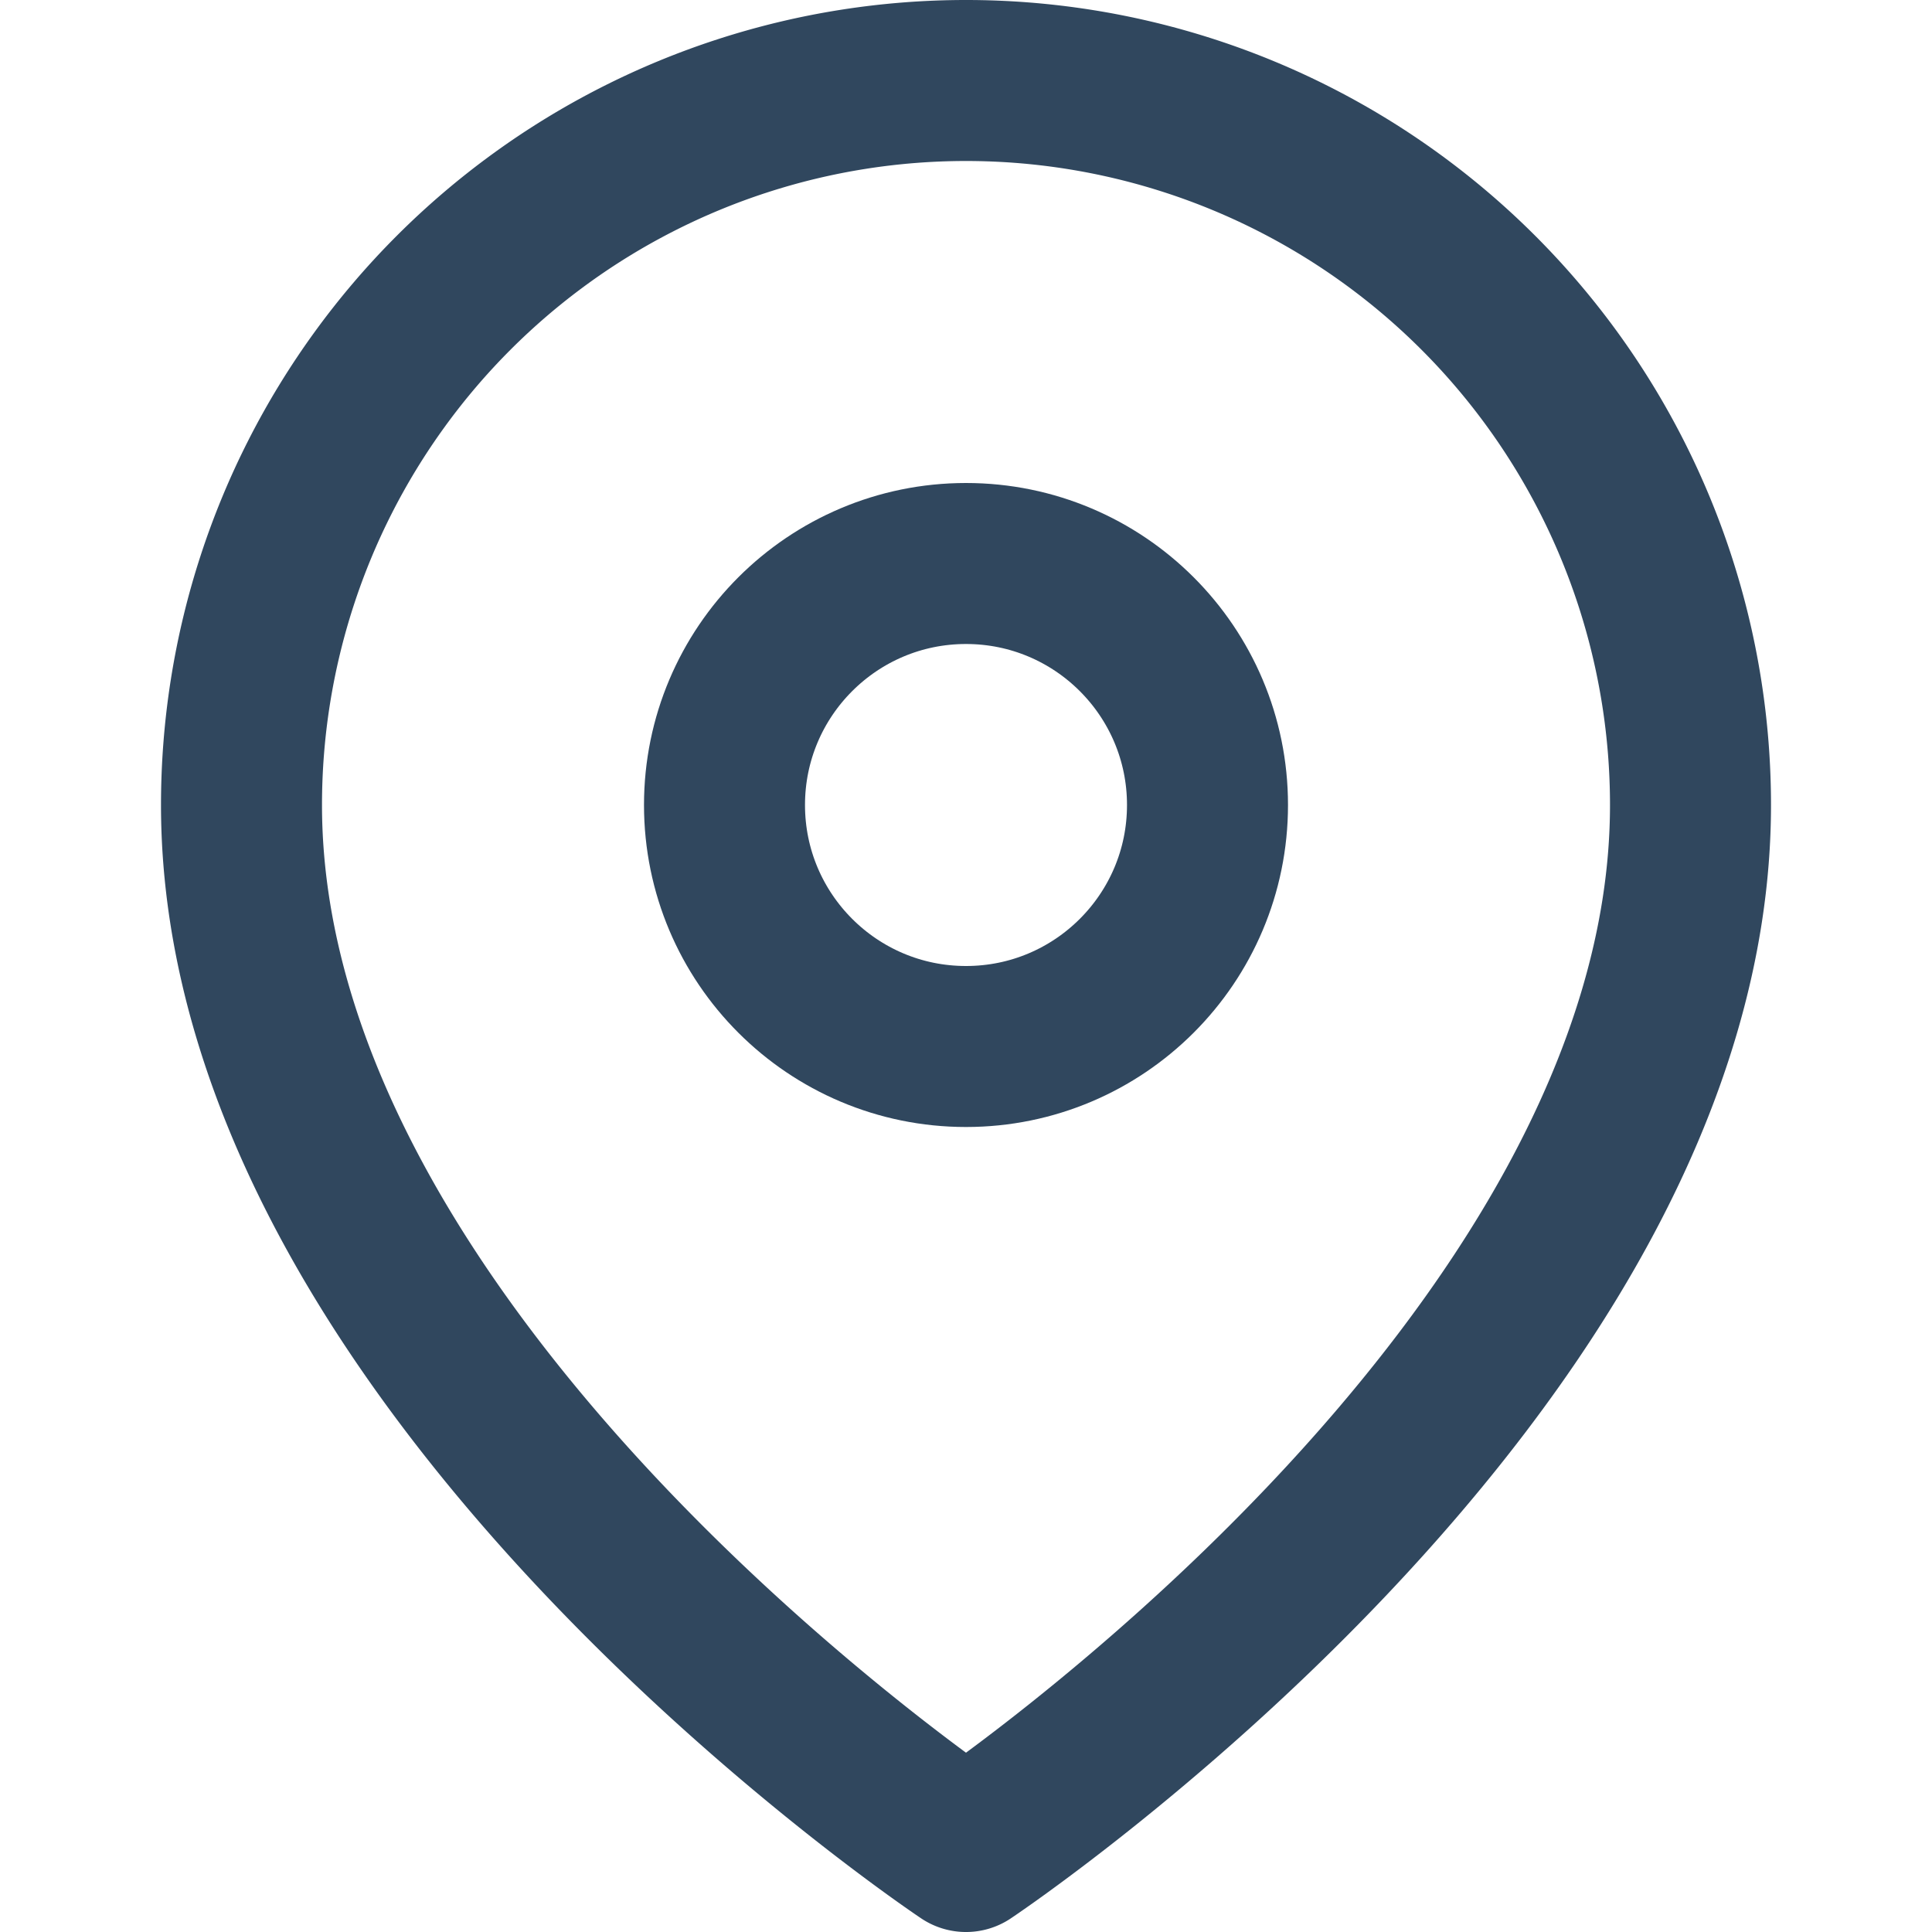 <svg xmlns="http://www.w3.org/2000/svg" width="24" height="24" viewBox="0 0 24 24" fill="none" stroke="#30475e" stroke-width="2" stroke-linecap="round" stroke-linejoin="round" class="feather feather-map-pin"><path d="M21 10c0 7-9 13-9 13s-9-6-9-13a9 9 0 0 1 18 0z"></path><circle cx="12" cy="10" r="3"></circle></svg>